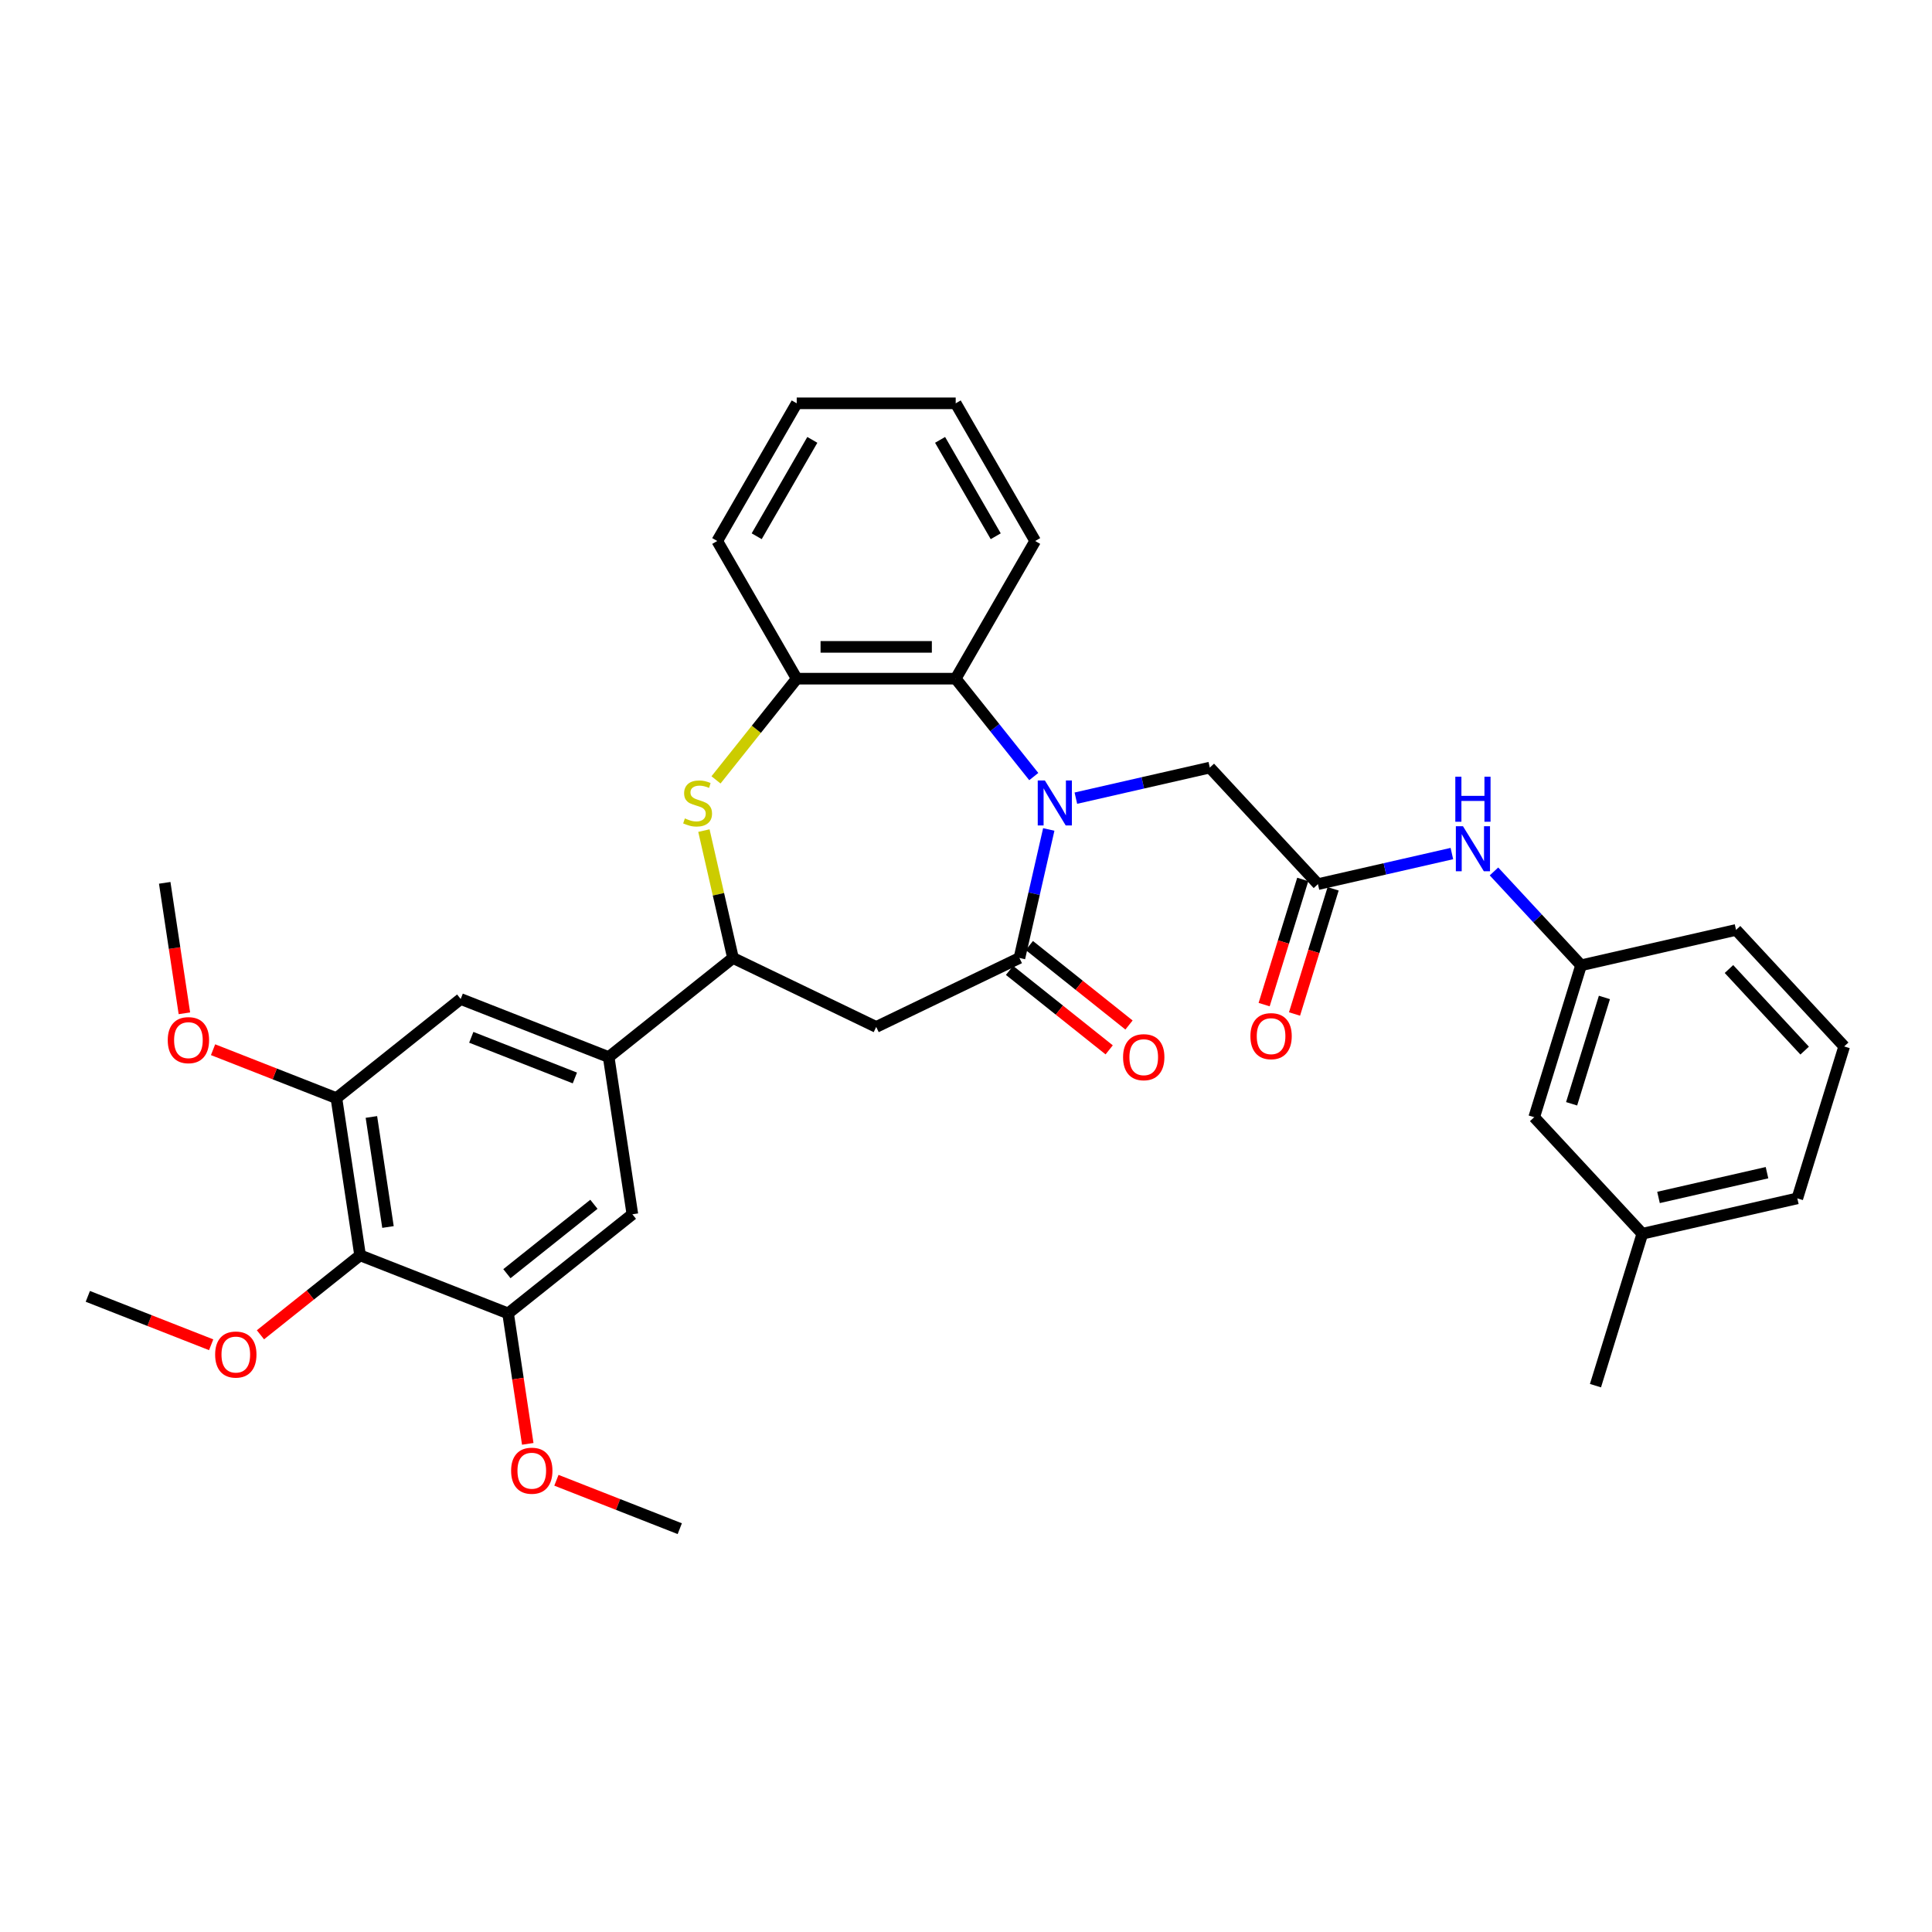 <?xml version='1.0' encoding='iso-8859-1'?>
<svg version='1.1' baseProfile='full'
              xmlns='http://www.w3.org/2000/svg'
                      xmlns:rdkit='http://www.rdkit.org/xml'
                      xmlns:xlink='http://www.w3.org/1999/xlink'
                  xml:space='preserve'
width='1000px' height='1000px' viewBox='0 0 1000 1000'>
<!-- END OF HEADER -->
<rect style='opacity:1.0;fill:#FFFFFF;stroke:none' width='1000' height='1000' x='0' y='0'> </rect>
<path class='bond-0' d='M 542.842,429.324 L 535.252,462.581' style='fill:none;fill-rule:evenodd;stroke:#0000FF;stroke-width:6px;stroke-linecap:butt;stroke-linejoin:miter;stroke-opacity:1' />
<path class='bond-0' d='M 535.252,462.581 L 527.661,495.837' style='fill:none;fill-rule:evenodd;stroke:#000000;stroke-width:6px;stroke-linecap:butt;stroke-linejoin:miter;stroke-opacity:1' />
<path class='bond-3' d='M 535.077,401.953 L 514.872,376.617' style='fill:none;fill-rule:evenodd;stroke:#0000FF;stroke-width:6px;stroke-linecap:butt;stroke-linejoin:miter;stroke-opacity:1' />
<path class='bond-3' d='M 514.872,376.617 L 494.667,351.281' style='fill:none;fill-rule:evenodd;stroke:#000000;stroke-width:6px;stroke-linecap:butt;stroke-linejoin:miter;stroke-opacity:1' />
<path class='bond-11' d='M 556.866,413.128 L 591.53,405.216' style='fill:none;fill-rule:evenodd;stroke:#0000FF;stroke-width:6px;stroke-linecap:butt;stroke-linejoin:miter;stroke-opacity:1' />
<path class='bond-11' d='M 591.53,405.216 L 626.194,397.304' style='fill:none;fill-rule:evenodd;stroke:#000000;stroke-width:6px;stroke-linecap:butt;stroke-linejoin:miter;stroke-opacity:1' />
<path class='bond-2' d='M 527.661,495.837 L 453.524,531.54' style='fill:none;fill-rule:evenodd;stroke:#000000;stroke-width:6px;stroke-linecap:butt;stroke-linejoin:miter;stroke-opacity:1' />
<path class='bond-15' d='M 522.531,502.271 L 548.32,522.837' style='fill:none;fill-rule:evenodd;stroke:#000000;stroke-width:6px;stroke-linecap:butt;stroke-linejoin:miter;stroke-opacity:1' />
<path class='bond-15' d='M 548.32,522.837 L 574.11,543.404' style='fill:none;fill-rule:evenodd;stroke:#FF0000;stroke-width:6px;stroke-linecap:butt;stroke-linejoin:miter;stroke-opacity:1' />
<path class='bond-15' d='M 532.791,489.404 L 558.581,509.971' style='fill:none;fill-rule:evenodd;stroke:#000000;stroke-width:6px;stroke-linecap:butt;stroke-linejoin:miter;stroke-opacity:1' />
<path class='bond-15' d='M 558.581,509.971 L 584.371,530.537' style='fill:none;fill-rule:evenodd;stroke:#FF0000;stroke-width:6px;stroke-linecap:butt;stroke-linejoin:miter;stroke-opacity:1' />
<path class='bond-1' d='M 370.605,403.666 L 391.493,377.474' style='fill:none;fill-rule:evenodd;stroke:#CCCC00;stroke-width:6px;stroke-linecap:butt;stroke-linejoin:miter;stroke-opacity:1' />
<path class='bond-1' d='M 391.493,377.474 L 412.381,351.281' style='fill:none;fill-rule:evenodd;stroke:#000000;stroke-width:6px;stroke-linecap:butt;stroke-linejoin:miter;stroke-opacity:1' />
<path class='bond-34' d='M 364.341,429.916 L 371.864,462.877' style='fill:none;fill-rule:evenodd;stroke:#CCCC00;stroke-width:6px;stroke-linecap:butt;stroke-linejoin:miter;stroke-opacity:1' />
<path class='bond-34' d='M 371.864,462.877 L 379.387,495.837' style='fill:none;fill-rule:evenodd;stroke:#000000;stroke-width:6px;stroke-linecap:butt;stroke-linejoin:miter;stroke-opacity:1' />
<path class='bond-4' d='M 453.524,531.54 L 379.387,495.837' style='fill:none;fill-rule:evenodd;stroke:#000000;stroke-width:6px;stroke-linecap:butt;stroke-linejoin:miter;stroke-opacity:1' />
<path class='bond-5' d='M 494.667,351.281 L 412.381,351.281' style='fill:none;fill-rule:evenodd;stroke:#000000;stroke-width:6px;stroke-linecap:butt;stroke-linejoin:miter;stroke-opacity:1' />
<path class='bond-5' d='M 482.324,334.824 L 424.724,334.824' style='fill:none;fill-rule:evenodd;stroke:#000000;stroke-width:6px;stroke-linecap:butt;stroke-linejoin:miter;stroke-opacity:1' />
<path class='bond-23' d='M 494.667,351.281 L 535.81,280.019' style='fill:none;fill-rule:evenodd;stroke:#000000;stroke-width:6px;stroke-linecap:butt;stroke-linejoin:miter;stroke-opacity:1' />
<path class='bond-7' d='M 379.387,495.837 L 315.053,547.142' style='fill:none;fill-rule:evenodd;stroke:#000000;stroke-width:6px;stroke-linecap:butt;stroke-linejoin:miter;stroke-opacity:1' />
<path class='bond-24' d='M 412.381,351.281 L 371.238,280.019' style='fill:none;fill-rule:evenodd;stroke:#000000;stroke-width:6px;stroke-linecap:butt;stroke-linejoin:miter;stroke-opacity:1' />
<path class='bond-6' d='M 186.386,649.751 L 174.122,568.384' style='fill:none;fill-rule:evenodd;stroke:#000000;stroke-width:6px;stroke-linecap:butt;stroke-linejoin:miter;stroke-opacity:1' />
<path class='bond-6' d='M 200.82,635.093 L 192.235,578.136' style='fill:none;fill-rule:evenodd;stroke:#000000;stroke-width:6px;stroke-linecap:butt;stroke-linejoin:miter;stroke-opacity:1' />
<path class='bond-18' d='M 186.386,649.751 L 160.596,670.317' style='fill:none;fill-rule:evenodd;stroke:#000000;stroke-width:6px;stroke-linecap:butt;stroke-linejoin:miter;stroke-opacity:1' />
<path class='bond-18' d='M 160.596,670.317 L 134.807,690.884' style='fill:none;fill-rule:evenodd;stroke:#FF0000;stroke-width:6px;stroke-linecap:butt;stroke-linejoin:miter;stroke-opacity:1' />
<path class='bond-36' d='M 186.386,649.751 L 262.984,679.813' style='fill:none;fill-rule:evenodd;stroke:#000000;stroke-width:6px;stroke-linecap:butt;stroke-linejoin:miter;stroke-opacity:1' />
<path class='bond-12' d='M 315.053,547.142 L 327.317,628.509' style='fill:none;fill-rule:evenodd;stroke:#000000;stroke-width:6px;stroke-linecap:butt;stroke-linejoin:miter;stroke-opacity:1' />
<path class='bond-13' d='M 315.053,547.142 L 238.456,517.079' style='fill:none;fill-rule:evenodd;stroke:#000000;stroke-width:6px;stroke-linecap:butt;stroke-linejoin:miter;stroke-opacity:1' />
<path class='bond-13' d='M 297.551,557.952 L 243.933,536.908' style='fill:none;fill-rule:evenodd;stroke:#000000;stroke-width:6px;stroke-linecap:butt;stroke-linejoin:miter;stroke-opacity:1' />
<path class='bond-8' d='M 262.984,679.813 L 327.317,628.509' style='fill:none;fill-rule:evenodd;stroke:#000000;stroke-width:6px;stroke-linecap:butt;stroke-linejoin:miter;stroke-opacity:1' />
<path class='bond-8' d='M 262.373,659.251 L 307.406,623.338' style='fill:none;fill-rule:evenodd;stroke:#000000;stroke-width:6px;stroke-linecap:butt;stroke-linejoin:miter;stroke-opacity:1' />
<path class='bond-21' d='M 262.984,679.813 L 268.073,713.576' style='fill:none;fill-rule:evenodd;stroke:#000000;stroke-width:6px;stroke-linecap:butt;stroke-linejoin:miter;stroke-opacity:1' />
<path class='bond-21' d='M 268.073,713.576 L 273.162,747.339' style='fill:none;fill-rule:evenodd;stroke:#FF0000;stroke-width:6px;stroke-linecap:butt;stroke-linejoin:miter;stroke-opacity:1' />
<path class='bond-9' d='M 174.122,568.384 L 238.456,517.079' style='fill:none;fill-rule:evenodd;stroke:#000000;stroke-width:6px;stroke-linecap:butt;stroke-linejoin:miter;stroke-opacity:1' />
<path class='bond-20' d='M 174.122,568.384 L 142.2,555.856' style='fill:none;fill-rule:evenodd;stroke:#000000;stroke-width:6px;stroke-linecap:butt;stroke-linejoin:miter;stroke-opacity:1' />
<path class='bond-20' d='M 142.2,555.856 L 110.278,543.327' style='fill:none;fill-rule:evenodd;stroke:#FF0000;stroke-width:6px;stroke-linecap:butt;stroke-linejoin:miter;stroke-opacity:1' />
<path class='bond-10' d='M 682.163,457.624 L 626.194,397.304' style='fill:none;fill-rule:evenodd;stroke:#000000;stroke-width:6px;stroke-linecap:butt;stroke-linejoin:miter;stroke-opacity:1' />
<path class='bond-14' d='M 682.163,457.624 L 716.827,449.712' style='fill:none;fill-rule:evenodd;stroke:#000000;stroke-width:6px;stroke-linecap:butt;stroke-linejoin:miter;stroke-opacity:1' />
<path class='bond-14' d='M 716.827,449.712 L 751.491,441.8' style='fill:none;fill-rule:evenodd;stroke:#0000FF;stroke-width:6px;stroke-linecap:butt;stroke-linejoin:miter;stroke-opacity:1' />
<path class='bond-16' d='M 674.3,455.199 L 664.307,487.594' style='fill:none;fill-rule:evenodd;stroke:#000000;stroke-width:6px;stroke-linecap:butt;stroke-linejoin:miter;stroke-opacity:1' />
<path class='bond-16' d='M 664.307,487.594 L 654.315,519.988' style='fill:none;fill-rule:evenodd;stroke:#FF0000;stroke-width:6px;stroke-linecap:butt;stroke-linejoin:miter;stroke-opacity:1' />
<path class='bond-16' d='M 690.026,460.05 L 680.033,492.444' style='fill:none;fill-rule:evenodd;stroke:#000000;stroke-width:6px;stroke-linecap:butt;stroke-linejoin:miter;stroke-opacity:1' />
<path class='bond-16' d='M 680.033,492.444 L 670.041,524.839' style='fill:none;fill-rule:evenodd;stroke:#FF0000;stroke-width:6px;stroke-linecap:butt;stroke-linejoin:miter;stroke-opacity:1' />
<path class='bond-17' d='M 773.28,451.055 L 795.817,475.345' style='fill:none;fill-rule:evenodd;stroke:#0000FF;stroke-width:6px;stroke-linecap:butt;stroke-linejoin:miter;stroke-opacity:1' />
<path class='bond-17' d='M 795.817,475.345 L 818.354,499.634' style='fill:none;fill-rule:evenodd;stroke:#000000;stroke-width:6px;stroke-linecap:butt;stroke-linejoin:miter;stroke-opacity:1' />
<path class='bond-19' d='M 818.354,499.634 L 794.1,578.264' style='fill:none;fill-rule:evenodd;stroke:#000000;stroke-width:6px;stroke-linecap:butt;stroke-linejoin:miter;stroke-opacity:1' />
<path class='bond-19' d='M 830.442,516.279 L 813.464,571.32' style='fill:none;fill-rule:evenodd;stroke:#000000;stroke-width:6px;stroke-linecap:butt;stroke-linejoin:miter;stroke-opacity:1' />
<path class='bond-26' d='M 818.354,499.634 L 898.577,481.323' style='fill:none;fill-rule:evenodd;stroke:#000000;stroke-width:6px;stroke-linecap:butt;stroke-linejoin:miter;stroke-opacity:1' />
<path class='bond-28' d='M 109.298,696.049 L 77.376,683.521' style='fill:none;fill-rule:evenodd;stroke:#FF0000;stroke-width:6px;stroke-linecap:butt;stroke-linejoin:miter;stroke-opacity:1' />
<path class='bond-28' d='M 77.376,683.521 L 45.455,670.993' style='fill:none;fill-rule:evenodd;stroke:#000000;stroke-width:6px;stroke-linecap:butt;stroke-linejoin:miter;stroke-opacity:1' />
<path class='bond-22' d='M 794.1,578.264 L 850.068,638.584' style='fill:none;fill-rule:evenodd;stroke:#000000;stroke-width:6px;stroke-linecap:butt;stroke-linejoin:miter;stroke-opacity:1' />
<path class='bond-29' d='M 95.438,524.481 L 90.349,490.718' style='fill:none;fill-rule:evenodd;stroke:#FF0000;stroke-width:6px;stroke-linecap:butt;stroke-linejoin:miter;stroke-opacity:1' />
<path class='bond-29' d='M 90.349,490.718 L 85.26,456.955' style='fill:none;fill-rule:evenodd;stroke:#000000;stroke-width:6px;stroke-linecap:butt;stroke-linejoin:miter;stroke-opacity:1' />
<path class='bond-30' d='M 288.002,766.186 L 319.924,778.714' style='fill:none;fill-rule:evenodd;stroke:#FF0000;stroke-width:6px;stroke-linecap:butt;stroke-linejoin:miter;stroke-opacity:1' />
<path class='bond-30' d='M 319.924,778.714 L 351.846,791.242' style='fill:none;fill-rule:evenodd;stroke:#000000;stroke-width:6px;stroke-linecap:butt;stroke-linejoin:miter;stroke-opacity:1' />
<path class='bond-31' d='M 850.068,638.584 L 825.814,717.214' style='fill:none;fill-rule:evenodd;stroke:#000000;stroke-width:6px;stroke-linecap:butt;stroke-linejoin:miter;stroke-opacity:1' />
<path class='bond-37' d='M 850.068,638.584 L 930.291,620.273' style='fill:none;fill-rule:evenodd;stroke:#000000;stroke-width:6px;stroke-linecap:butt;stroke-linejoin:miter;stroke-opacity:1' />
<path class='bond-37' d='M 858.44,619.792 L 914.596,606.975' style='fill:none;fill-rule:evenodd;stroke:#000000;stroke-width:6px;stroke-linecap:butt;stroke-linejoin:miter;stroke-opacity:1' />
<path class='bond-32' d='M 535.81,280.019 L 494.667,208.758' style='fill:none;fill-rule:evenodd;stroke:#000000;stroke-width:6px;stroke-linecap:butt;stroke-linejoin:miter;stroke-opacity:1' />
<path class='bond-32' d='M 515.386,277.559 L 486.586,227.676' style='fill:none;fill-rule:evenodd;stroke:#000000;stroke-width:6px;stroke-linecap:butt;stroke-linejoin:miter;stroke-opacity:1' />
<path class='bond-35' d='M 371.238,280.019 L 412.381,208.758' style='fill:none;fill-rule:evenodd;stroke:#000000;stroke-width:6px;stroke-linecap:butt;stroke-linejoin:miter;stroke-opacity:1' />
<path class='bond-35' d='M 391.662,277.559 L 420.462,227.676' style='fill:none;fill-rule:evenodd;stroke:#000000;stroke-width:6px;stroke-linecap:butt;stroke-linejoin:miter;stroke-opacity:1' />
<path class='bond-25' d='M 954.545,541.643 L 898.577,481.323' style='fill:none;fill-rule:evenodd;stroke:#000000;stroke-width:6px;stroke-linecap:butt;stroke-linejoin:miter;stroke-opacity:1' />
<path class='bond-25' d='M 934.086,543.789 L 894.908,501.565' style='fill:none;fill-rule:evenodd;stroke:#000000;stroke-width:6px;stroke-linecap:butt;stroke-linejoin:miter;stroke-opacity:1' />
<path class='bond-27' d='M 954.545,541.643 L 930.291,620.273' style='fill:none;fill-rule:evenodd;stroke:#000000;stroke-width:6px;stroke-linecap:butt;stroke-linejoin:miter;stroke-opacity:1' />
<path class='bond-33' d='M 494.667,208.758 L 412.381,208.758' style='fill:none;fill-rule:evenodd;stroke:#000000;stroke-width:6px;stroke-linecap:butt;stroke-linejoin:miter;stroke-opacity:1' />
<path  class='atom-0' d='M 540.82 403.963
L 548.456 416.306
Q 549.213 417.524, 550.431 419.729
Q 551.649 421.934, 551.715 422.066
L 551.715 403.963
L 554.809 403.963
L 554.809 427.266
L 551.616 427.266
L 543.42 413.771
Q 542.466 412.192, 541.446 410.381
Q 540.458 408.571, 540.162 408.011
L 540.162 427.266
L 537.134 427.266
L 537.134 403.963
L 540.82 403.963
' fill='#0000FF'/>
<path  class='atom-2' d='M 354.494 423.613
Q 354.757 423.712, 355.843 424.172
Q 356.929 424.633, 358.114 424.929
Q 359.332 425.193, 360.517 425.193
Q 362.722 425.193, 364.006 424.14
Q 365.29 423.053, 365.29 421.177
Q 365.29 419.894, 364.631 419.104
Q 364.006 418.314, 363.019 417.886
Q 362.031 417.458, 360.385 416.964
Q 358.312 416.339, 357.061 415.746
Q 355.843 415.154, 354.955 413.903
Q 354.099 412.652, 354.099 410.546
Q 354.099 407.617, 356.074 405.806
Q 358.081 403.996, 362.031 403.996
Q 364.73 403.996, 367.791 405.28
L 367.034 407.814
Q 364.236 406.662, 362.13 406.662
Q 359.859 406.662, 358.608 407.617
Q 357.357 408.538, 357.39 410.151
Q 357.39 411.402, 358.016 412.159
Q 358.674 412.916, 359.596 413.344
Q 360.55 413.771, 362.13 414.265
Q 364.236 414.924, 365.487 415.582
Q 366.738 416.24, 367.627 417.59
Q 368.548 418.906, 368.548 421.177
Q 368.548 424.403, 366.376 426.147
Q 364.236 427.859, 360.649 427.859
Q 358.575 427.859, 356.995 427.398
Q 355.448 426.97, 353.605 426.213
L 354.494 423.613
' fill='#CCCC00'/>
<path  class='atom-15' d='M 757.234 427.662
L 764.871 440.005
Q 765.628 441.223, 766.845 443.428
Q 768.063 445.633, 768.129 445.765
L 768.129 427.662
L 771.223 427.662
L 771.223 450.966
L 768.03 450.966
L 759.835 437.471
Q 758.88 435.891, 757.86 434.08
Q 756.872 432.27, 756.576 431.711
L 756.576 450.966
L 753.548 450.966
L 753.548 427.662
L 757.234 427.662
' fill='#0000FF'/>
<path  class='atom-15' d='M 753.268 402.028
L 756.428 402.028
L 756.428 411.936
L 768.343 411.936
L 768.343 402.028
L 771.503 402.028
L 771.503 425.332
L 768.343 425.332
L 768.343 414.569
L 756.428 414.569
L 756.428 425.332
L 753.268 425.332
L 753.268 402.028
' fill='#0000FF'/>
<path  class='atom-16' d='M 581.298 547.208
Q 581.298 541.612, 584.062 538.485
Q 586.827 535.359, 591.995 535.359
Q 597.162 535.359, 599.927 538.485
Q 602.692 541.612, 602.692 547.208
Q 602.692 552.869, 599.894 556.095
Q 597.096 559.287, 591.995 559.287
Q 586.86 559.287, 584.062 556.095
Q 581.298 552.902, 581.298 547.208
M 591.995 556.654
Q 595.549 556.654, 597.458 554.284
Q 599.4 551.882, 599.4 547.208
Q 599.4 542.633, 597.458 540.329
Q 595.549 537.992, 591.995 537.992
Q 588.44 537.992, 586.498 540.296
Q 584.589 542.6, 584.589 547.208
Q 584.589 551.914, 586.498 554.284
Q 588.44 556.654, 591.995 556.654
' fill='#FF0000'/>
<path  class='atom-17' d='M 647.211 536.32
Q 647.211 530.725, 649.976 527.598
Q 652.741 524.471, 657.909 524.471
Q 663.076 524.471, 665.841 527.598
Q 668.606 530.725, 668.606 536.32
Q 668.606 541.981, 665.808 545.207
Q 663.01 548.4, 657.909 548.4
Q 652.774 548.4, 649.976 545.207
Q 647.211 542.014, 647.211 536.32
M 657.909 545.767
Q 661.463 545.767, 663.372 543.397
Q 665.314 540.994, 665.314 536.32
Q 665.314 531.745, 663.372 529.441
Q 661.463 527.104, 657.909 527.104
Q 654.354 527.104, 652.412 529.408
Q 650.503 531.712, 650.503 536.32
Q 650.503 541.027, 652.412 543.397
Q 654.354 545.767, 657.909 545.767
' fill='#FF0000'/>
<path  class='atom-19' d='M 111.355 701.121
Q 111.355 695.525, 114.12 692.399
Q 116.885 689.272, 122.052 689.272
Q 127.22 689.272, 129.985 692.399
Q 132.749 695.525, 132.749 701.121
Q 132.749 706.782, 129.952 710.008
Q 127.154 713.2, 122.052 713.2
Q 116.918 713.2, 114.12 710.008
Q 111.355 706.815, 111.355 701.121
M 122.052 710.567
Q 125.607 710.567, 127.516 708.197
Q 129.458 705.795, 129.458 701.121
Q 129.458 696.546, 127.516 694.242
Q 125.607 691.905, 122.052 691.905
Q 118.498 691.905, 116.556 694.209
Q 114.647 696.513, 114.647 701.121
Q 114.647 705.828, 116.556 708.197
Q 118.498 710.567, 122.052 710.567
' fill='#FF0000'/>
<path  class='atom-21' d='M 86.827 538.387
Q 86.827 532.792, 89.592 529.665
Q 92.357 526.538, 97.524 526.538
Q 102.692 526.538, 105.457 529.665
Q 108.221 532.792, 108.221 538.387
Q 108.221 544.049, 105.424 547.274
Q 102.626 550.467, 97.524 550.467
Q 92.389 550.467, 89.592 547.274
Q 86.827 544.081, 86.827 538.387
M 97.524 547.834
Q 101.079 547.834, 102.988 545.464
Q 104.93 543.061, 104.93 538.387
Q 104.93 533.812, 102.988 531.508
Q 101.079 529.171, 97.524 529.171
Q 93.969 529.171, 92.028 531.475
Q 90.118 533.779, 90.118 538.387
Q 90.118 543.094, 92.028 545.464
Q 93.969 547.834, 97.524 547.834
' fill='#FF0000'/>
<path  class='atom-22' d='M 264.551 761.246
Q 264.551 755.65, 267.315 752.523
Q 270.08 749.397, 275.248 749.397
Q 280.415 749.397, 283.18 752.523
Q 285.945 755.65, 285.945 761.246
Q 285.945 766.907, 283.147 770.133
Q 280.35 773.325, 275.248 773.325
Q 270.113 773.325, 267.315 770.133
Q 264.551 766.94, 264.551 761.246
M 275.248 770.692
Q 278.803 770.692, 280.712 768.322
Q 282.654 765.92, 282.654 761.246
Q 282.654 756.671, 280.712 754.367
Q 278.803 752.03, 275.248 752.03
Q 271.693 752.03, 269.751 754.334
Q 267.842 756.638, 267.842 761.246
Q 267.842 765.952, 269.751 768.322
Q 271.693 770.692, 275.248 770.692
' fill='#FF0000'/>
</svg>
